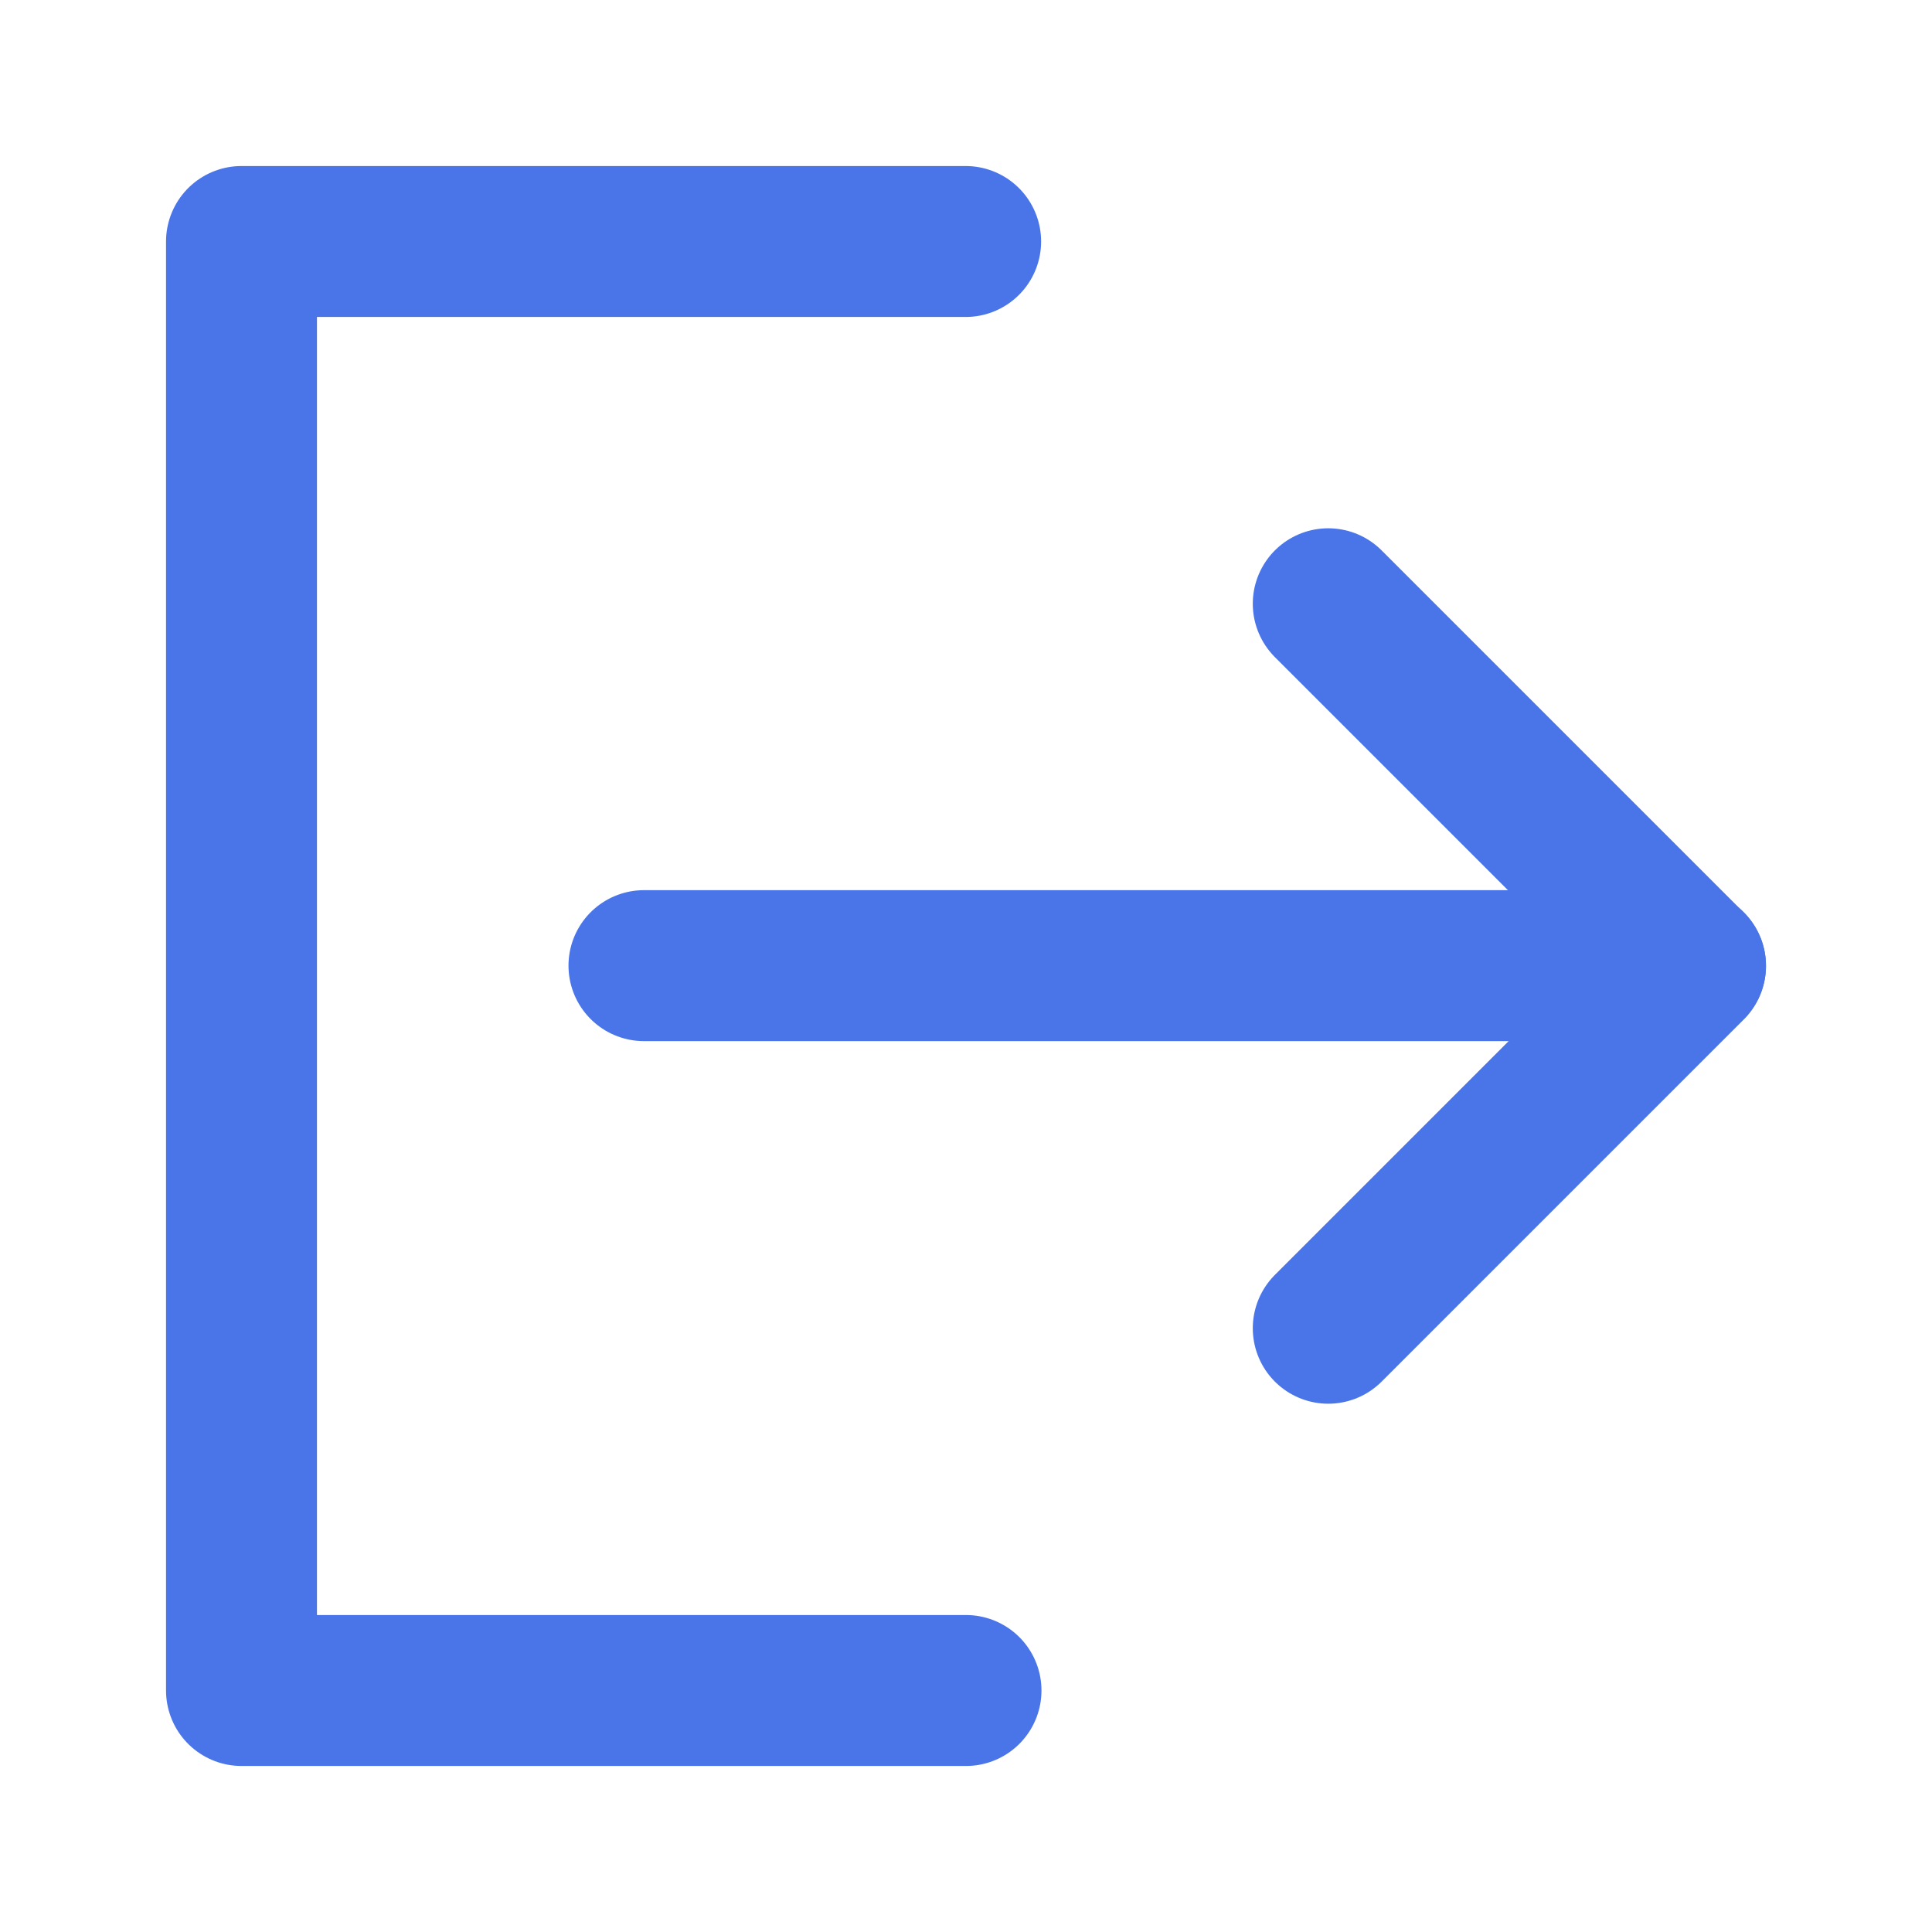 <svg width="16" height="16" viewBox="0 0 16 16" fill="none" xmlns="http://www.w3.org/2000/svg">
<path d="M7.997 2H2V14H8" stroke="#4975E9" stroke-width="1.25" stroke-linecap="round" stroke-linejoin="round"/>
<path d="M11 11L14 8L11 5" stroke="#4975E9" stroke-width="1.25" stroke-linecap="round" stroke-linejoin="round"/>
<path d="M5.333 7.997H14" stroke="#4975E9" stroke-width="1.25" stroke-linecap="round" stroke-linejoin="round"/>
</svg>

